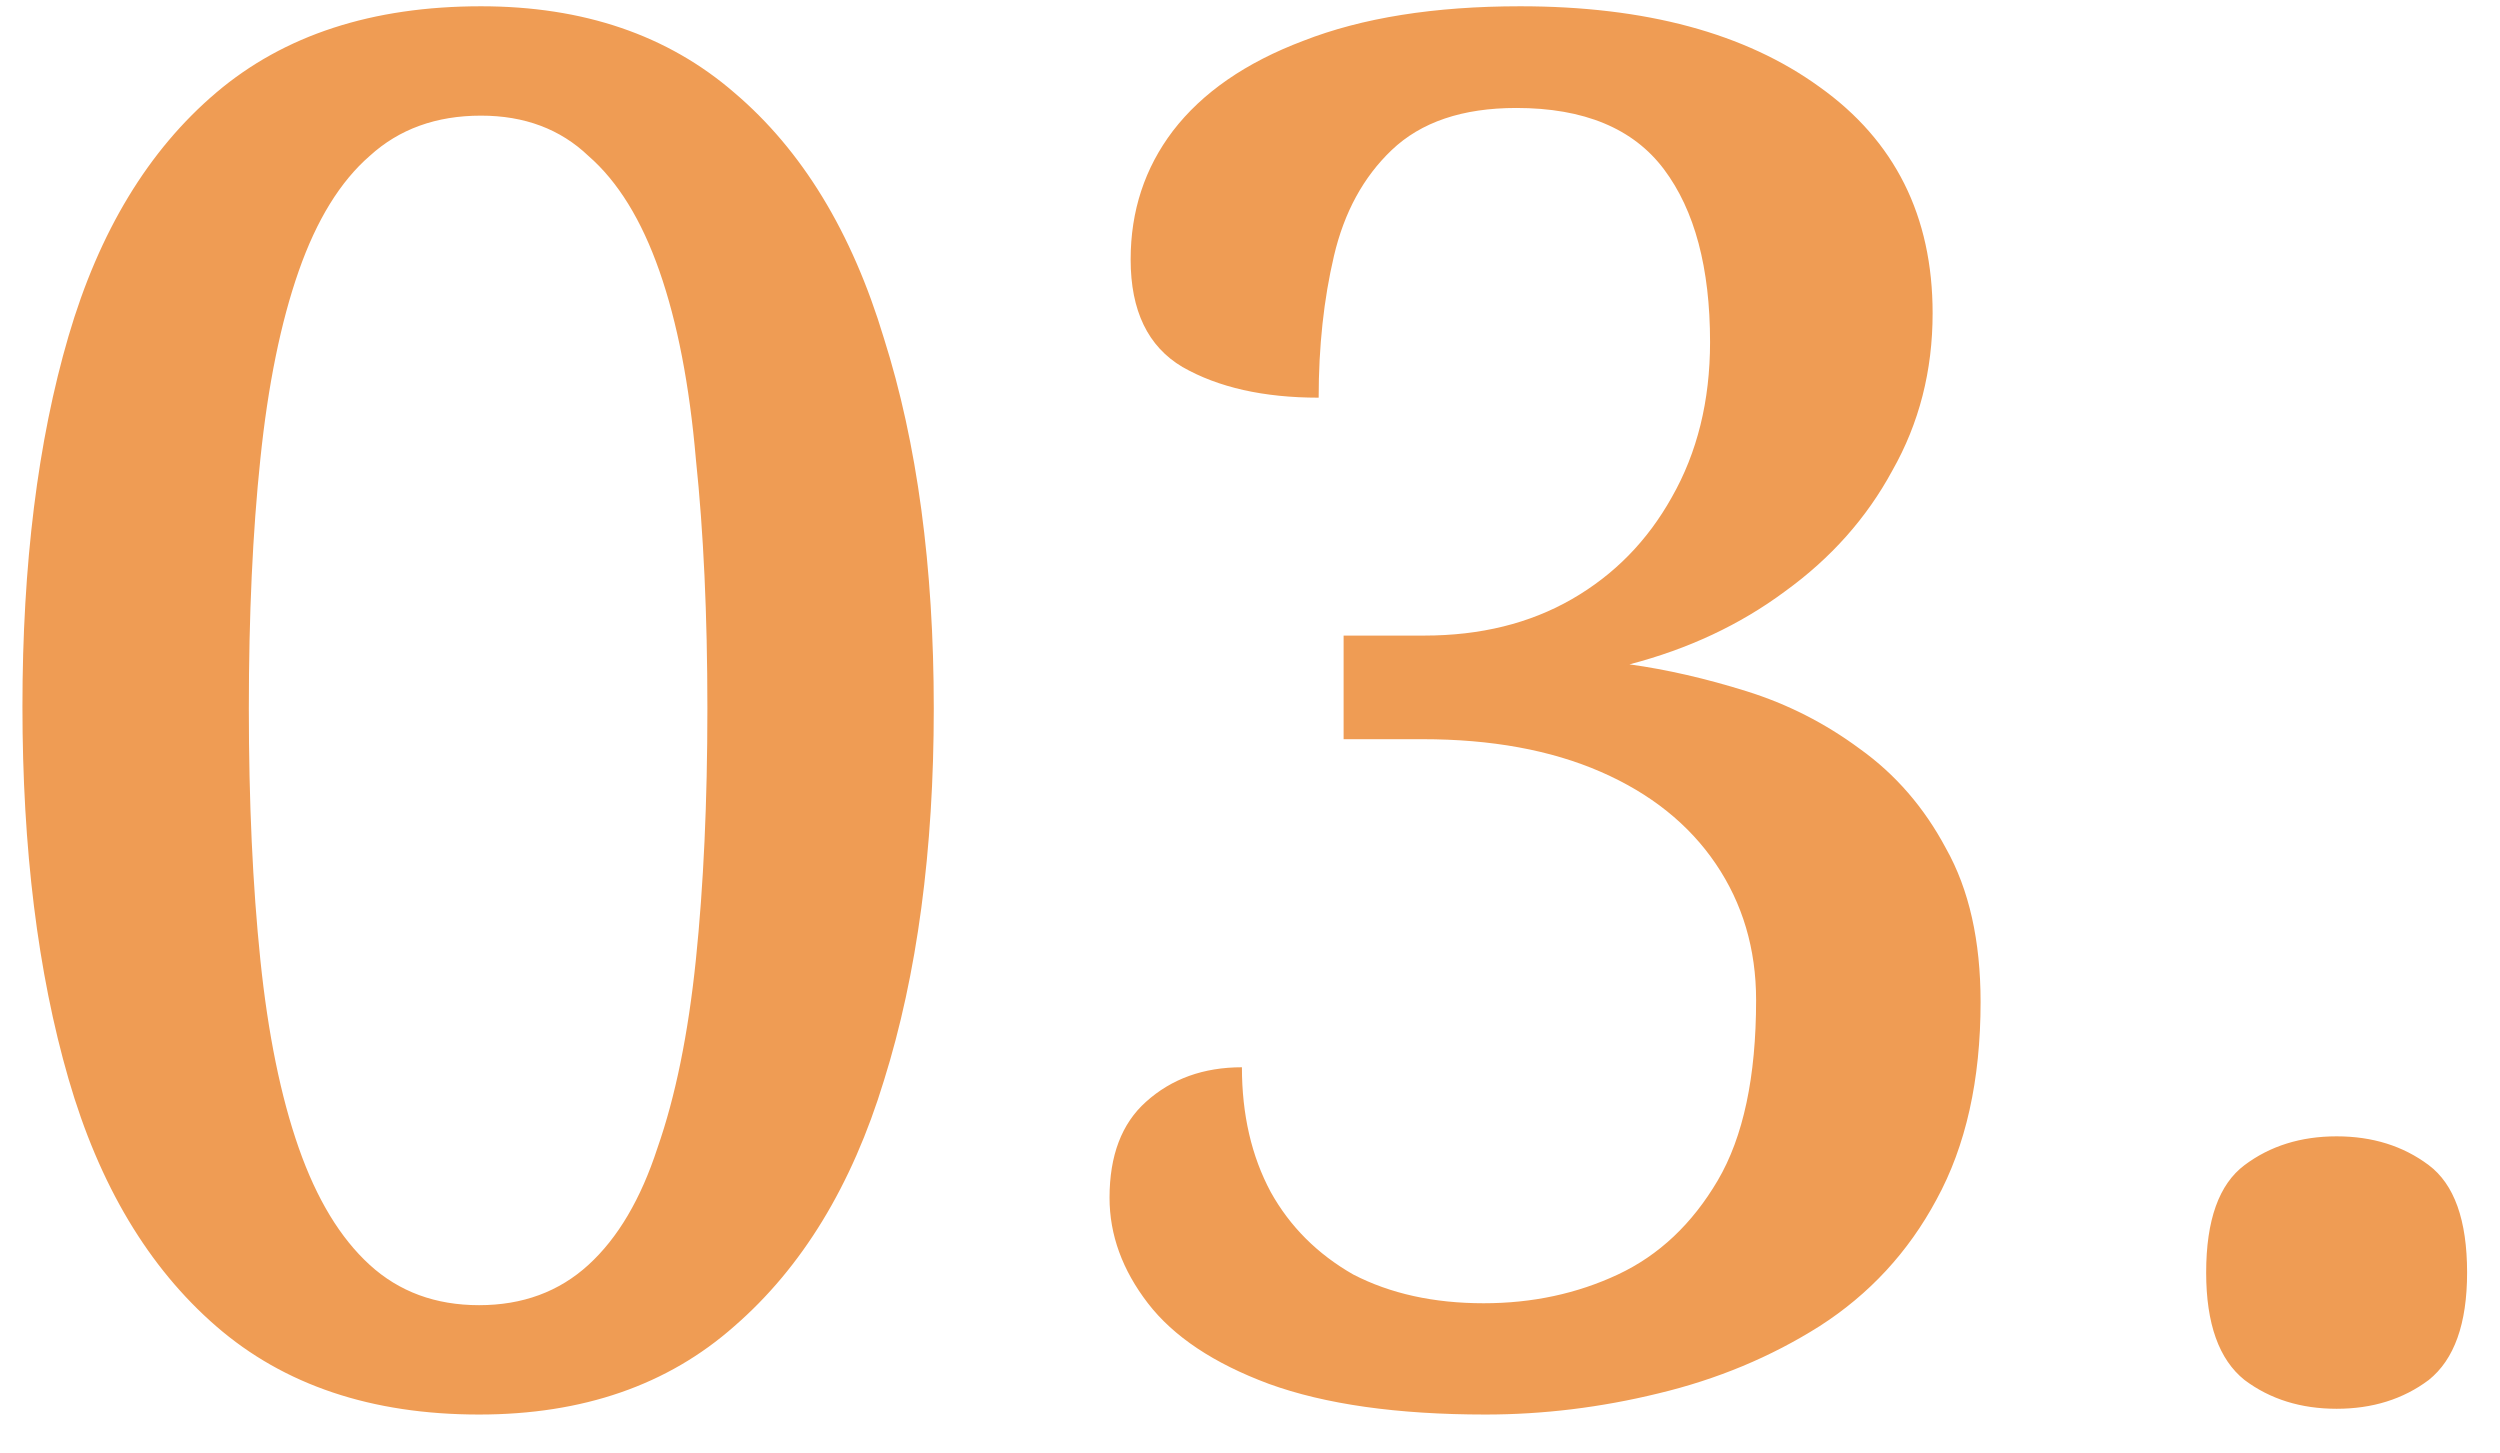 <?xml version="1.0" encoding="UTF-8"?> <svg xmlns="http://www.w3.org/2000/svg" width="43" height="25" viewBox="0 0 43 25" fill="none"> <path d="M8.24 24.33C6.392 24.33 4.885 23.824 3.719 22.812C2.553 21.8 1.706 20.381 1.178 18.555C0.65 16.729 0.386 14.595 0.386 12.153C0.386 9.711 0.65 7.588 1.178 5.784C1.706 3.98 2.553 2.583 3.719 1.593C4.885 0.603 6.403 0.108 8.273 0.108C10.033 0.108 11.485 0.603 12.629 1.593C13.795 2.583 14.653 3.991 15.203 5.817C15.775 7.621 16.061 9.744 16.061 12.186C16.061 14.628 15.775 16.762 15.203 18.588C14.653 20.392 13.795 21.8 12.629 22.812C11.485 23.824 10.022 24.33 8.24 24.33ZM8.24 22.449C8.988 22.449 9.615 22.218 10.121 21.756C10.627 21.294 11.023 20.623 11.309 19.743C11.617 18.863 11.837 17.785 11.969 16.509C12.101 15.233 12.167 13.792 12.167 12.186C12.167 10.58 12.101 9.15 11.969 7.896C11.859 6.62 11.65 5.542 11.342 4.662C11.034 3.782 10.627 3.122 10.121 2.682C9.637 2.22 9.021 1.989 8.273 1.989C7.503 1.989 6.865 2.22 6.359 2.682C5.853 3.122 5.446 3.782 5.138 4.662C4.83 5.542 4.61 6.62 4.478 7.896C4.346 9.15 4.28 10.58 4.28 12.186C4.28 13.792 4.346 15.233 4.478 16.509C4.61 17.785 4.83 18.863 5.138 19.743C5.446 20.623 5.853 21.294 6.359 21.756C6.865 22.218 7.492 22.449 8.24 22.449ZM25.552 24.33C24.034 24.33 22.791 24.154 21.823 23.802C20.877 23.45 20.184 22.988 19.744 22.416C19.304 21.844 19.084 21.239 19.084 20.601C19.084 19.875 19.293 19.325 19.711 18.951C20.151 18.555 20.701 18.357 21.361 18.357C21.361 19.171 21.526 19.886 21.856 20.502C22.186 21.096 22.659 21.569 23.275 21.921C23.913 22.251 24.661 22.416 25.519 22.416C26.355 22.416 27.125 22.251 27.829 21.921C28.533 21.591 29.105 21.052 29.545 20.304C29.985 19.556 30.205 18.522 30.205 17.202C30.205 16.322 29.974 15.541 29.512 14.859C29.05 14.177 28.39 13.649 27.532 13.275C26.674 12.901 25.651 12.714 24.463 12.714H23.11V10.932H24.496C25.464 10.932 26.311 10.723 27.037 10.305C27.763 9.887 28.335 9.304 28.753 8.556C29.193 7.786 29.413 6.895 29.413 5.883C29.413 4.607 29.149 3.617 28.621 2.913C28.093 2.209 27.246 1.857 26.08 1.857C25.156 1.857 24.441 2.099 23.935 2.583C23.451 3.045 23.121 3.65 22.945 4.398C22.769 5.146 22.681 5.96 22.681 6.84C21.735 6.84 20.954 6.664 20.338 6.312C19.744 5.96 19.447 5.344 19.447 4.464C19.447 3.628 19.689 2.891 20.173 2.253C20.679 1.593 21.427 1.076 22.417 0.702C23.429 0.306 24.672 0.108 26.146 0.108C28.302 0.108 30.018 0.57 31.294 1.494C32.592 2.418 33.241 3.716 33.241 5.388C33.241 6.378 33.01 7.28 32.548 8.094C32.108 8.908 31.492 9.601 30.7 10.173C29.93 10.745 29.039 11.163 28.027 11.427C28.665 11.515 29.336 11.669 30.04 11.889C30.744 12.109 31.393 12.439 31.987 12.879C32.603 13.319 33.098 13.891 33.472 14.595C33.868 15.299 34.066 16.179 34.066 17.235C34.066 18.577 33.813 19.71 33.307 20.634C32.823 21.536 32.152 22.262 31.294 22.812C30.458 23.34 29.534 23.725 28.522 23.967C27.532 24.209 26.542 24.33 25.552 24.33ZM40.19 24.231C39.574 24.231 39.046 24.066 38.606 23.736C38.166 23.384 37.946 22.768 37.946 21.888C37.946 20.986 38.166 20.37 38.606 20.04C39.046 19.71 39.574 19.545 40.19 19.545C40.806 19.545 41.334 19.71 41.774 20.04C42.214 20.37 42.434 20.986 42.434 21.888C42.434 22.768 42.214 23.384 41.774 23.736C41.334 24.066 40.806 24.231 40.19 24.231Z" fill="#EF9C54"></path> </svg> 